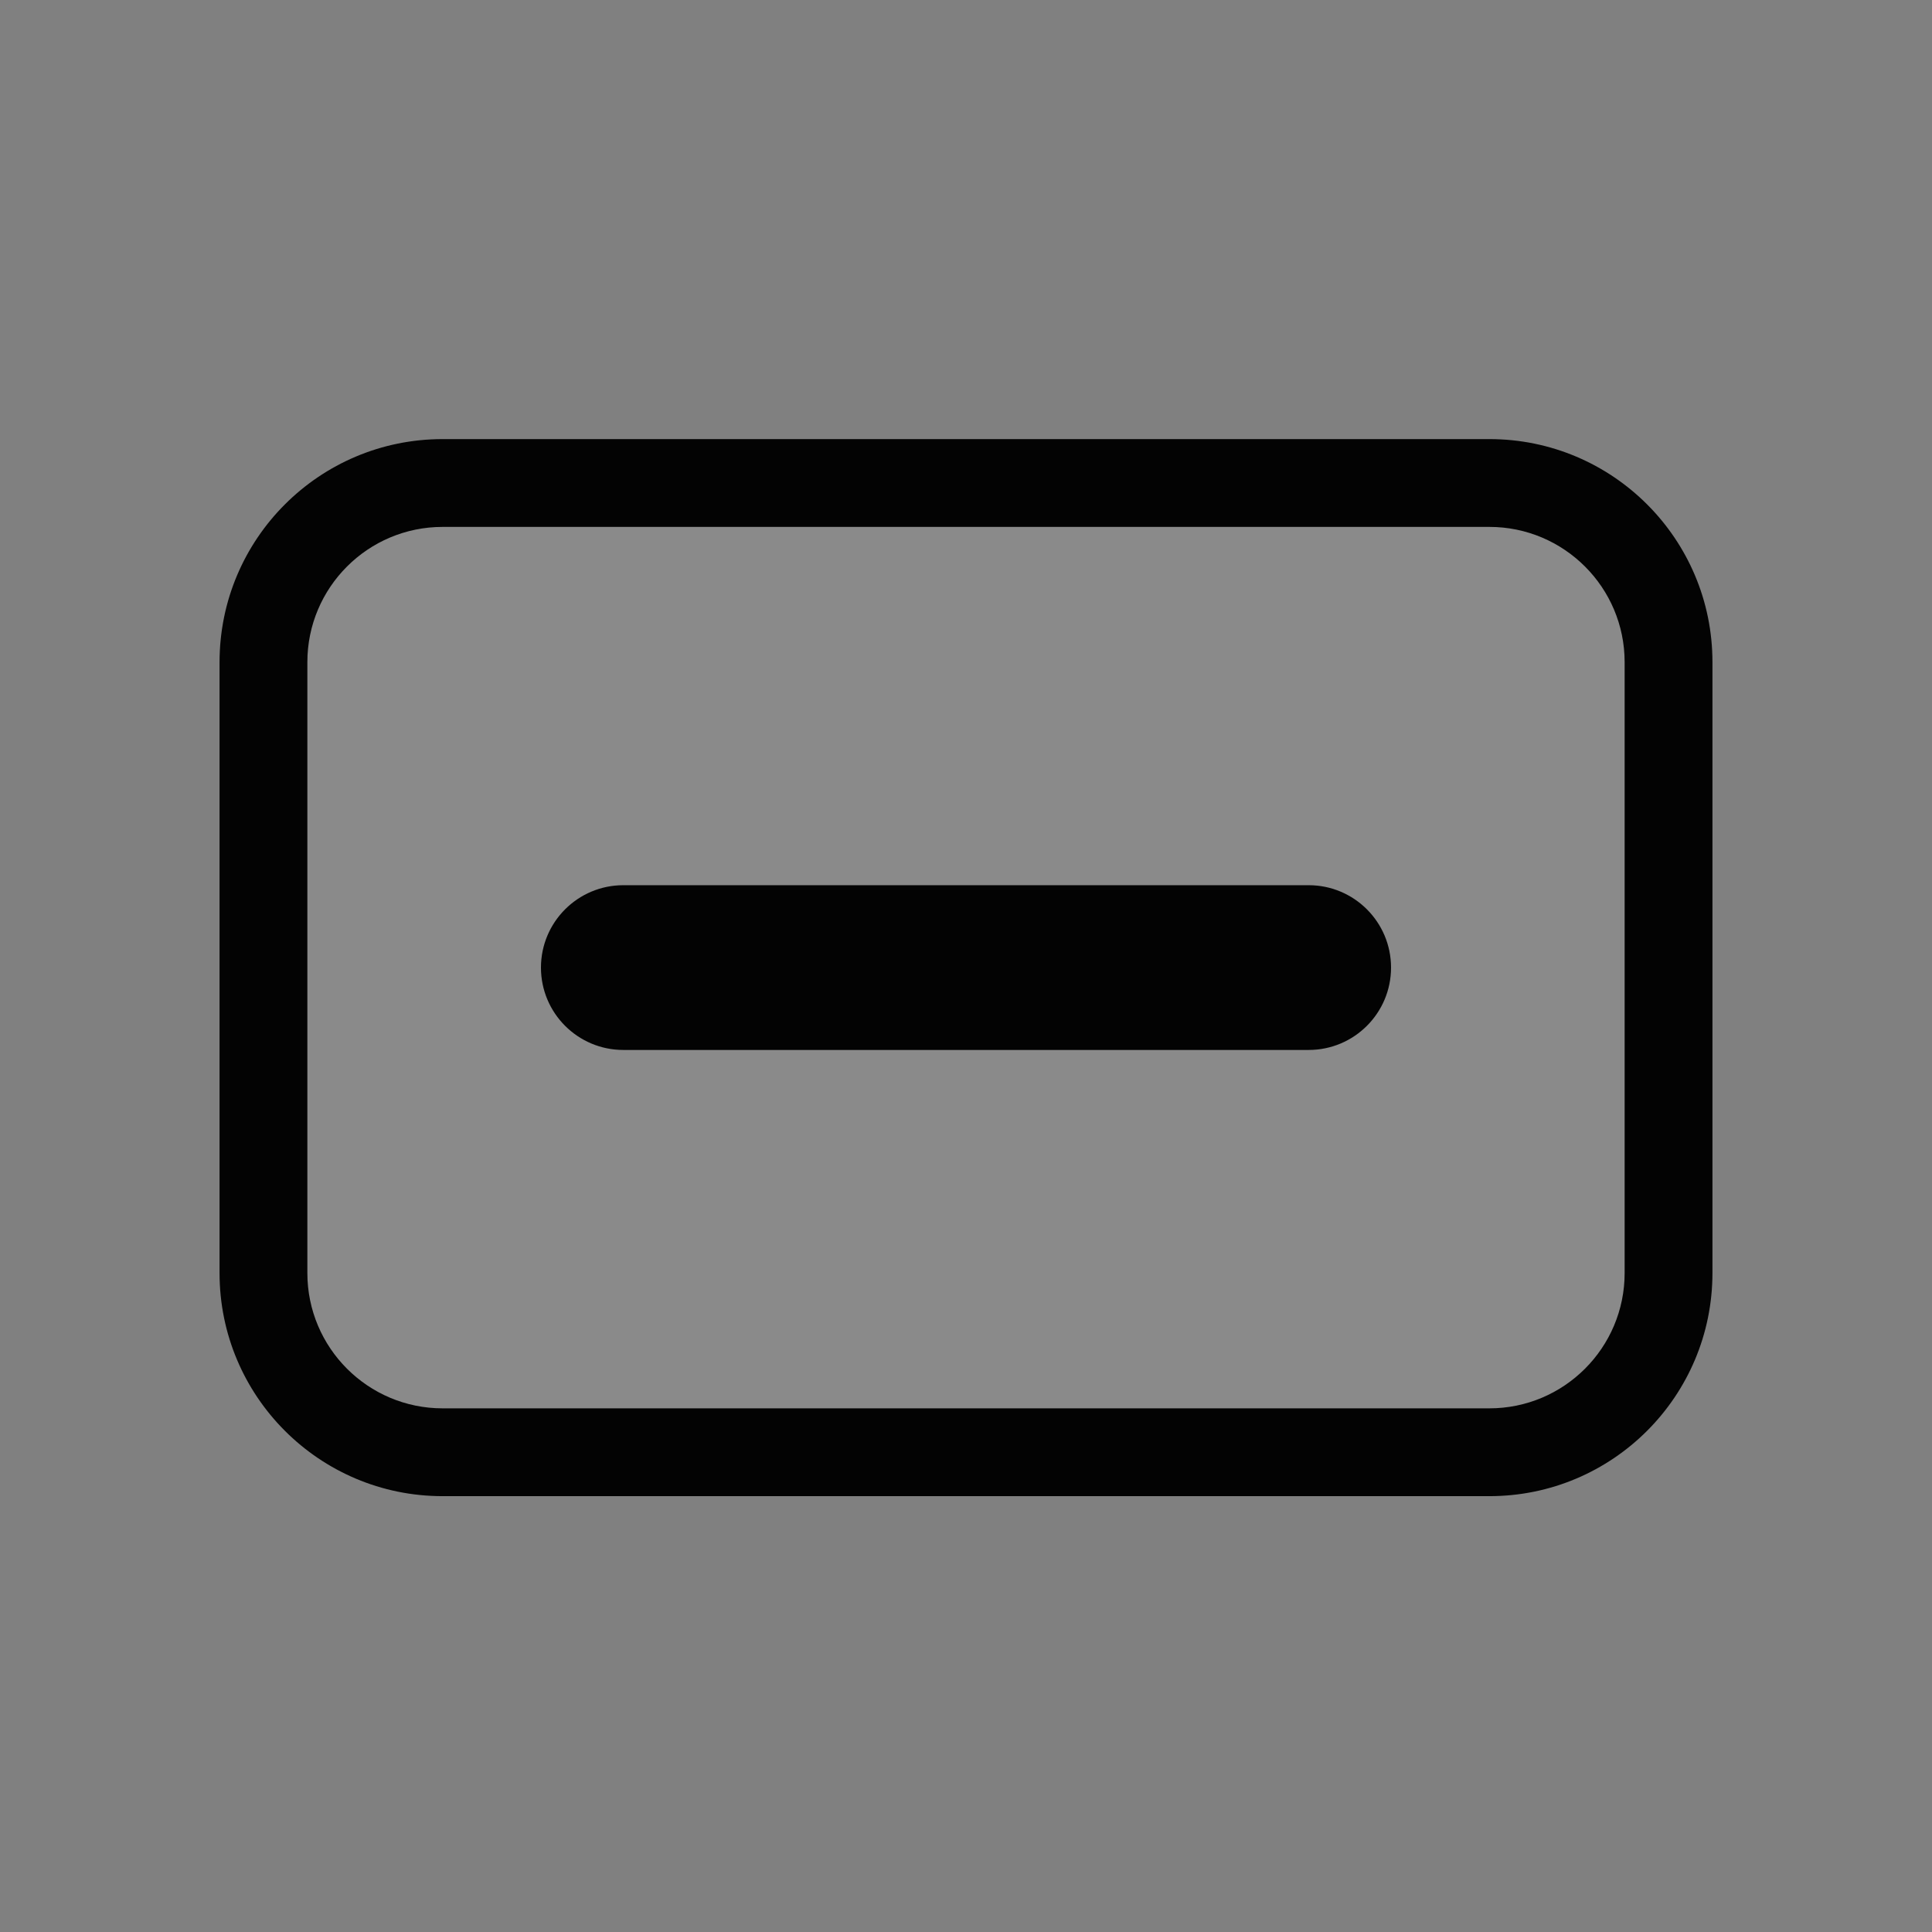 <svg width="22" height="22" viewBox="0 0 22 22" fill="none" xmlns="http://www.w3.org/2000/svg">
<rect x="0" y="0" width="22" height="22" fill="#808080" stroke="none"/>
<rect x="2.5" y="5" width="17" height="12.037" rx="2.54" fill="white" fill-opacity="0.08"/>
<path d="M7.098 10.08C6.58 10.08 6.16 10.5 6.16 11.018C6.16 11.536 6.58 11.956 7.098 11.956H14.902C15.42 11.956 15.84 11.536 15.84 11.018C15.84 10.5 15.42 10.08 14.902 10.08H7.098Z" fill="#030303"/>
<path fill-rule="evenodd" clip-rule="evenodd" d="M2.5 7.54C2.5 6.137 3.637 5 5.04 5H16.96C18.363 5 19.5 6.137 19.5 7.54V14.496C19.5 15.899 18.363 17.037 16.96 17.037H5.04C3.637 17.037 2.5 15.899 2.5 14.496V7.54ZM5.04 6H16.96C17.81 6 18.5 6.69 18.5 7.54V14.496C18.5 15.347 17.81 16.037 16.96 16.037H5.04C4.19 16.037 3.5 15.347 3.5 14.496V7.54C3.5 6.69 4.19 6 5.04 6Z" fill="#030303"/>
</svg>

